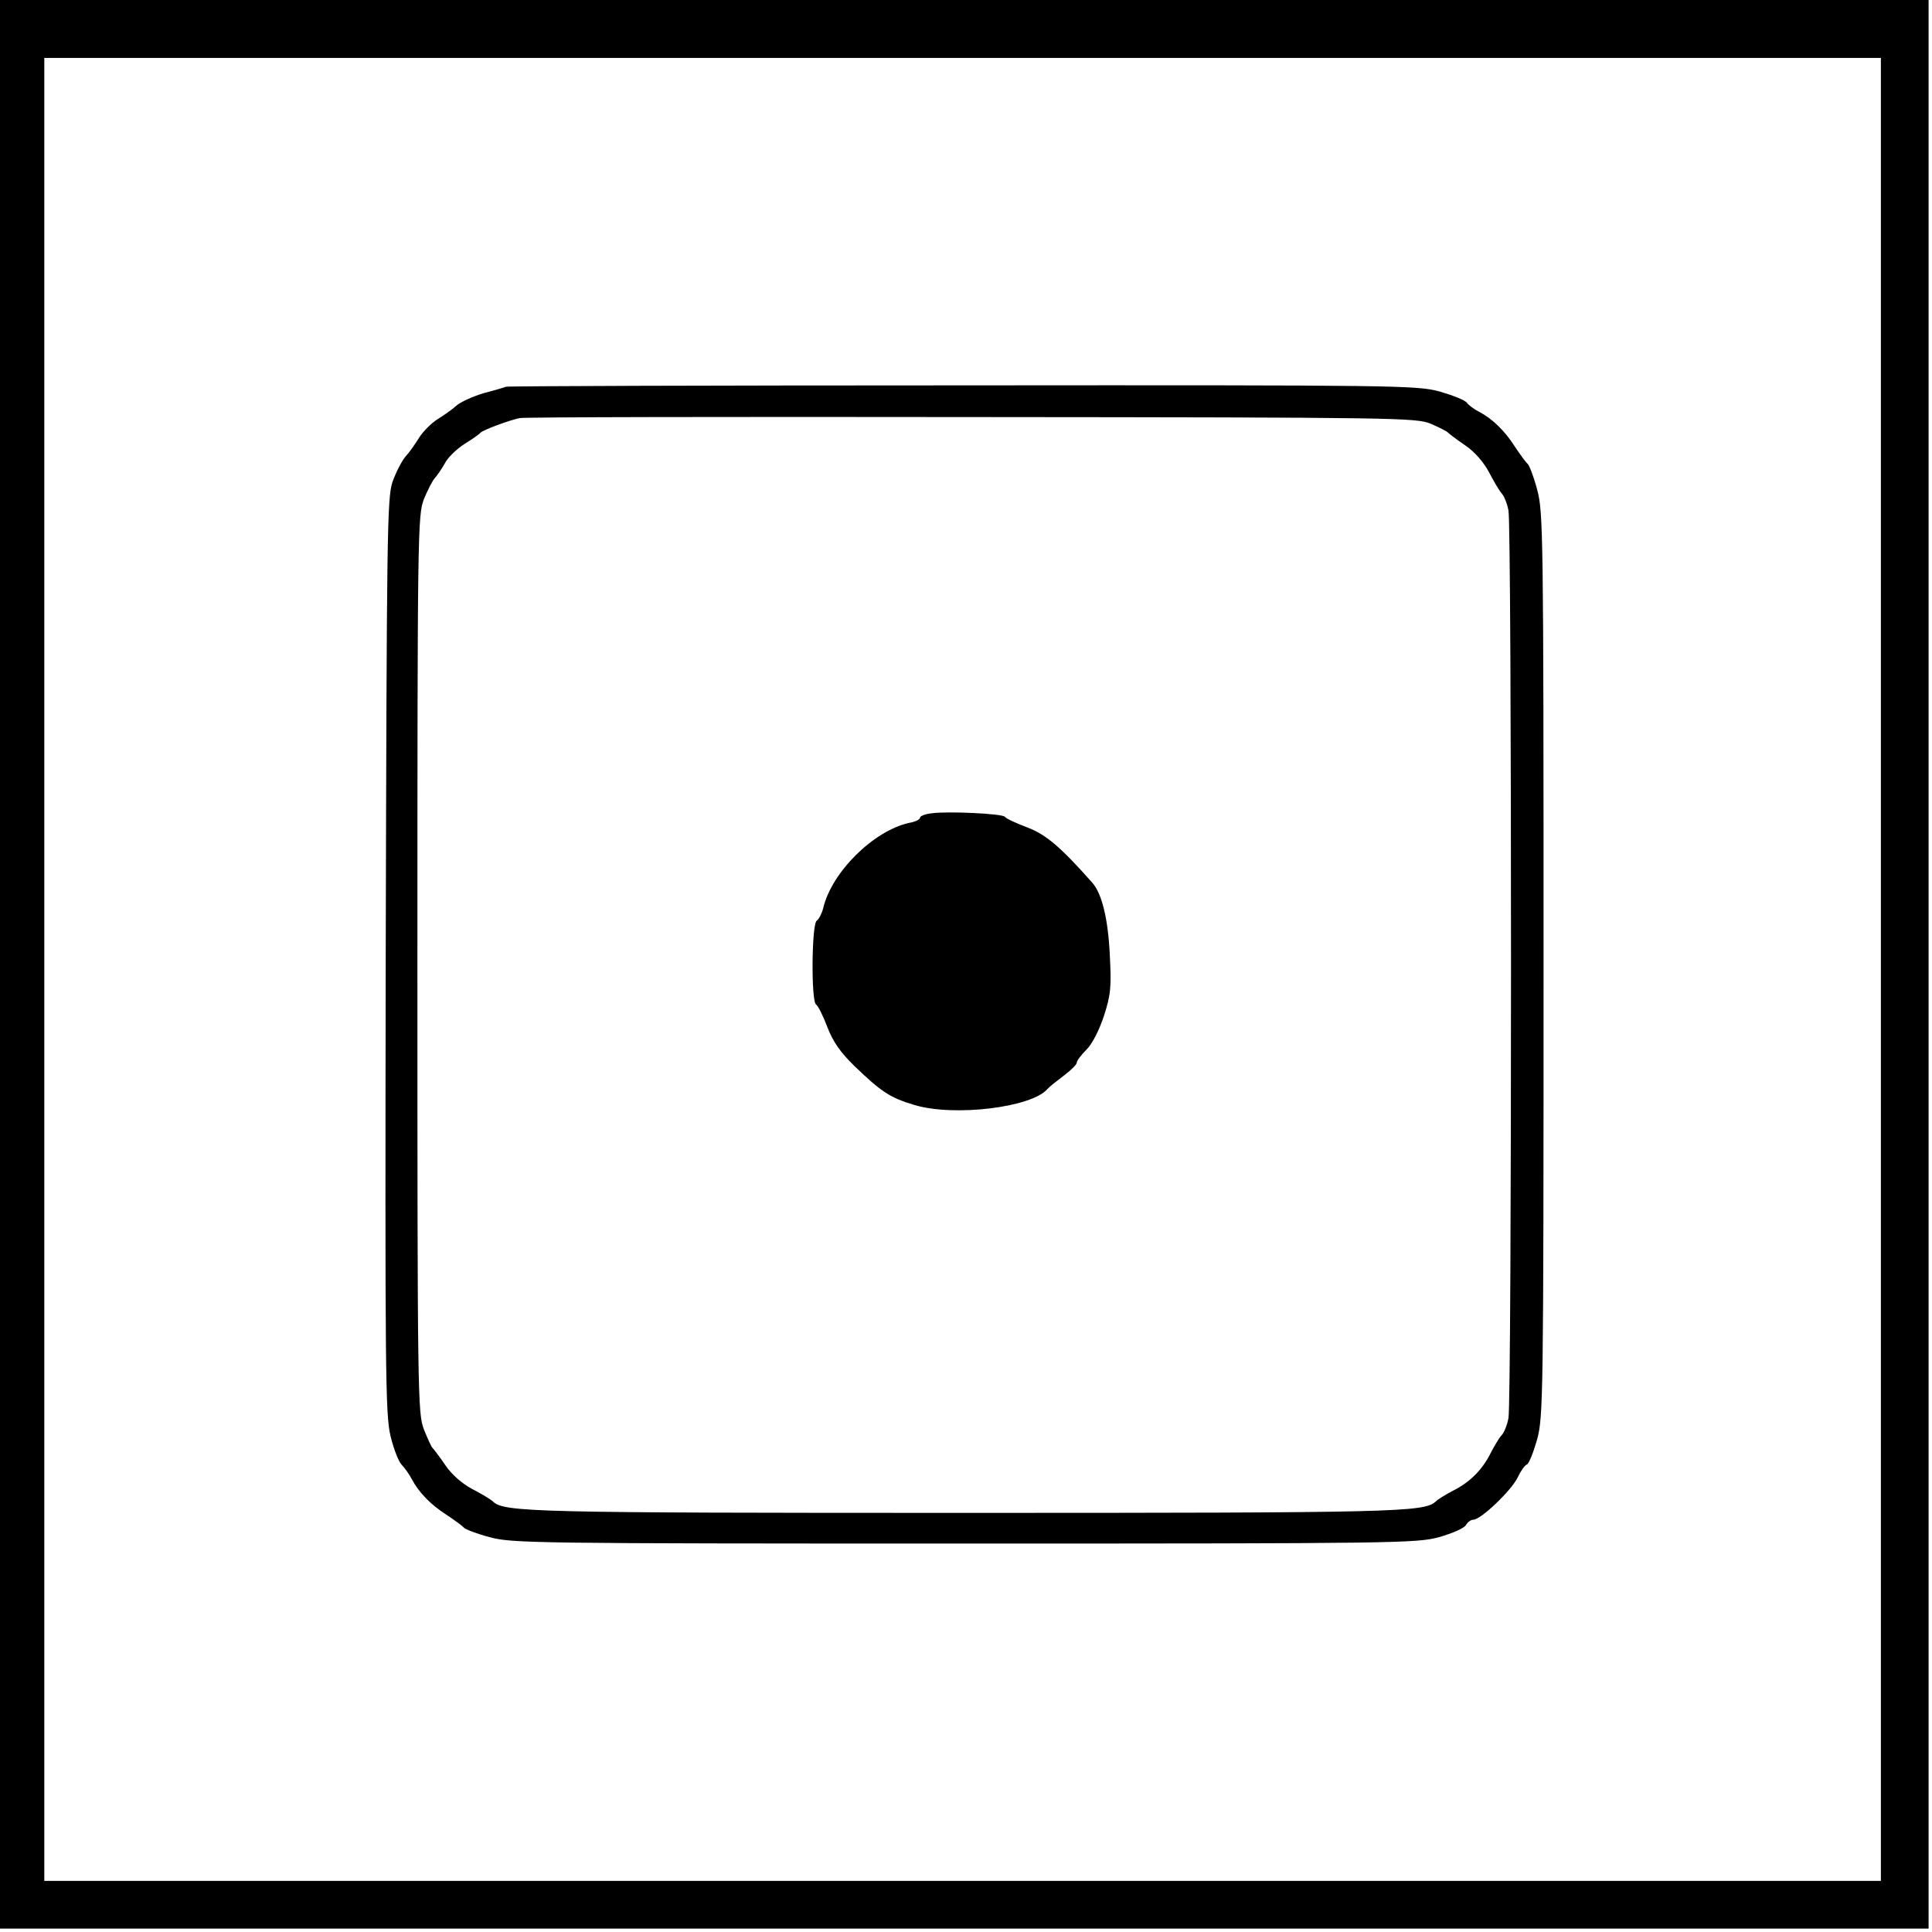 <?xml version="1.0" encoding="UTF-8" standalone="yes"?>
<svg version="1.0" xmlns="http://www.w3.org/2000/svg" width="567" height="567" viewBox="0 0 567 567" preserveAspectRatio="xMidYMid meet">
  <g transform="translate(0,567) scale(0.1,-0.1)" fill="#000000" stroke="none">
    <path d="M0 2840 l0 -2830 2830 0 2830 0 0 2830 0 2830 -2830 0 -2830 0 0
-2830z m5520 -15 l0 -2675 -2695 0 -2695 0 0 2675 0 2675 2695 0 2695 0 0
-2675z"/>
    <path d="M1485 4535 c-5 -2 -35 -11 -66 -19 -30 -9 -66 -25 -79 -36 -13 -12
-39 -30 -57 -41 -17 -11 -41 -35 -52 -52 -11 -18 -29 -44 -41 -57 -11 -13 -28
-46 -38 -74 -16 -47 -17 -148 -20 -1391 -2 -1224 -1 -1346 14 -1409 9 -38 24
-76 33 -85 9 -9 22 -28 29 -41 21 -40 56 -76 103 -106 24 -16 47 -33 50 -37 4
-5 37 -18 75 -28 66 -18 122 -19 1394 -19 1274 0 1328 1 1394 19 38 11 73 26
78 35 5 9 15 16 22 16 22 0 112 86 130 124 9 19 21 36 27 38 6 2 19 35 30 73
18 67 19 117 19 1395 0 1272 -1 1328 -19 1394 -10 38 -23 71 -28 75 -4 3 -21
26 -37 50 -30 47 -66 82 -106 103 -14 7 -30 19 -35 26 -6 8 -42 22 -80 33 -67
18 -117 19 -1400 18 -731 0 -1334 -2 -1340 -4z m2715 -109 c25 -11 47 -22 50
-26 3 -3 25 -20 50 -37 28 -19 54 -49 70 -79 14 -27 30 -54 37 -62 7 -7 16
-29 20 -50 10 -48 10 -2616 0 -2664 -4 -21 -13 -43 -20 -50 -7 -7 -21 -31 -32
-52 -25 -50 -61 -86 -111 -111 -21 -11 -44 -25 -51 -32 -34 -31 -120 -33
-1383 -33 -1263 0 -1349 2 -1383 33 -7 7 -34 23 -61 37 -30 16 -60 42 -79 70
-17 25 -34 47 -37 50 -4 3 -15 28 -26 55 -18 48 -19 95 -19 1365 0 1275 1
1317 19 1365 11 27 26 56 33 63 7 8 20 27 29 43 8 16 34 41 57 56 23 14 44 29
47 33 5 7 82 36 115 43 11 3 607 4 1325 3 1266 -1 1306 -2 1350 -20z"/>
    <path d="M2733 3283 c-18 -2 -33 -8 -33 -13 0 -5 -14 -12 -32 -15 -104 -23
-227 -144 -252 -250 -4 -16 -13 -33 -19 -37 -15 -9 -17 -236 -2 -246 6 -4 21
-34 33 -66 17 -44 38 -74 80 -115 79 -76 105 -93 176 -114 117 -35 344 -7 390
47 6 7 28 24 49 40 20 15 37 32 37 37 0 6 13 23 29 39 17 17 37 57 51 99 20
62 22 85 17 179 -5 105 -23 179 -51 211 -93 105 -136 142 -192 163 -32 12 -62
26 -65 31 -7 9 -168 17 -216 10z"/>
  </g>
</svg>
